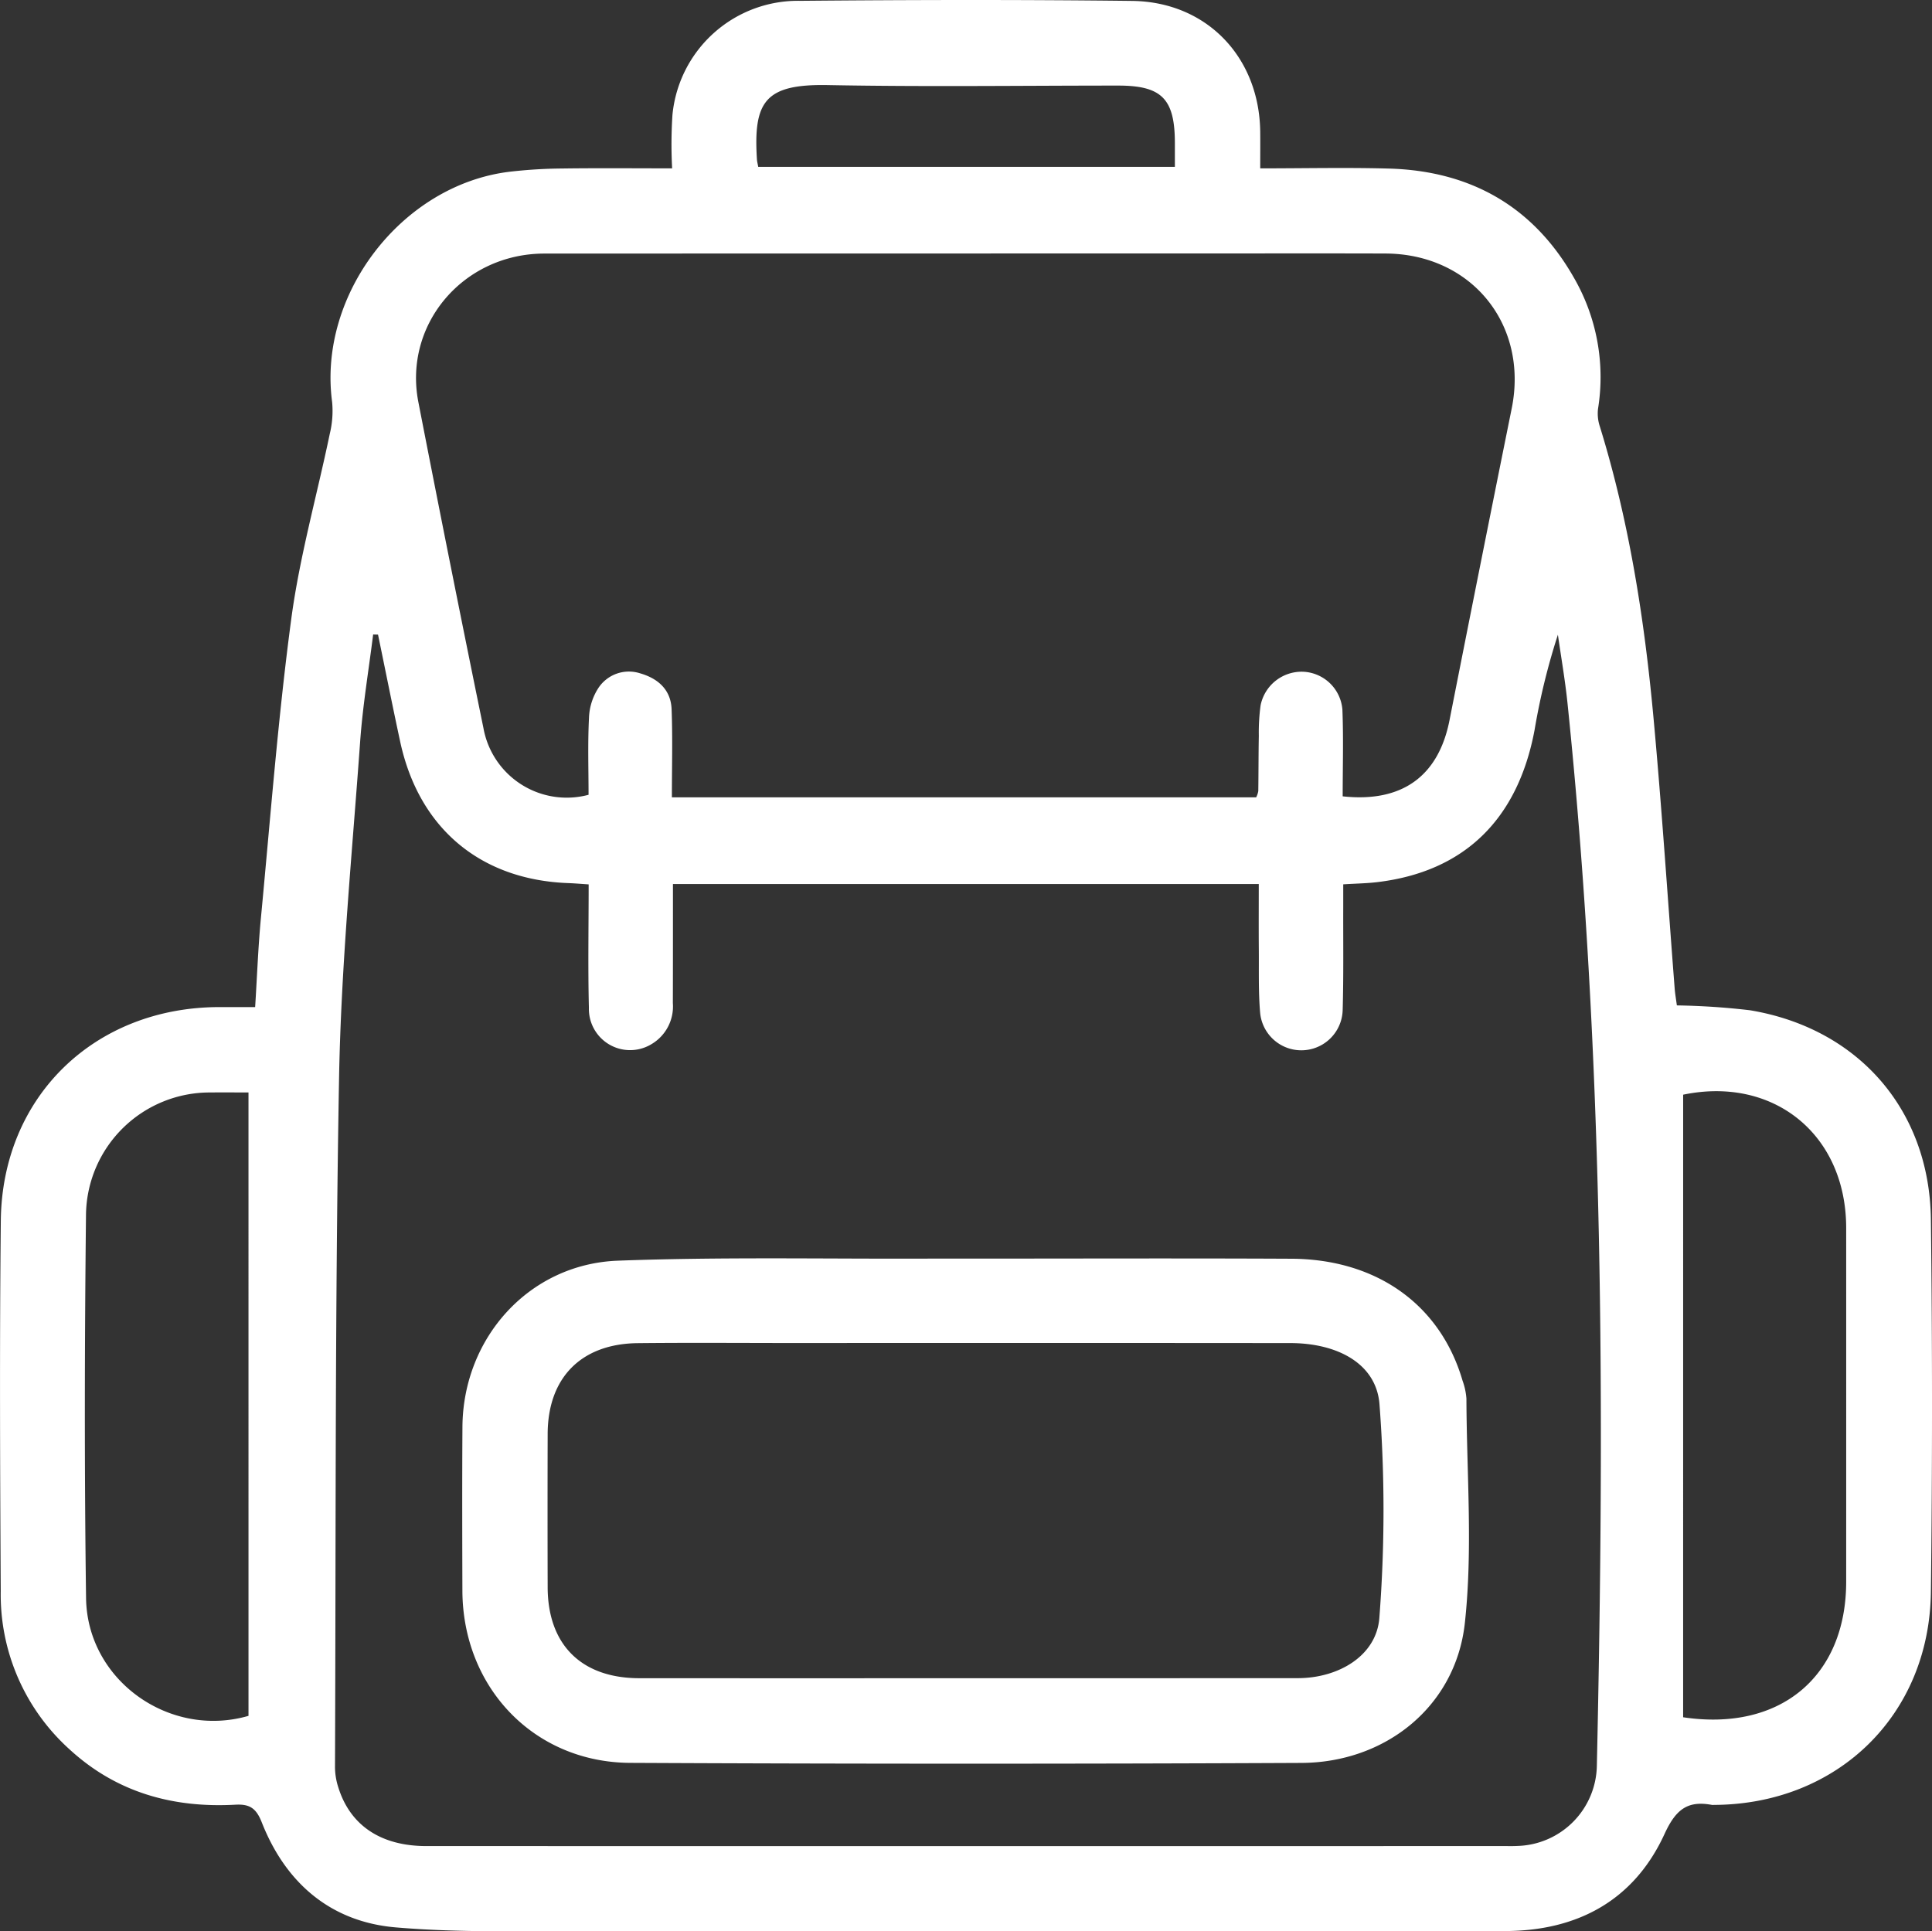 <svg id="Groupe_4240" data-name="Groupe 4240" xmlns="http://www.w3.org/2000/svg" xmlns:xlink="http://www.w3.org/1999/xlink" width="261.239" height="261.176" viewBox="0 0 261.239 261.176">
  <rect x="0" y="0" width="261.239" height="261.176" fill="#333333" stroke="none"/>
  <defs>
    <clipPath id="clip-path">
      <rect id="Rectangle_1333" data-name="Rectangle 1333" width="261.239" height="261.176" fill="#fff"/>
    </clipPath>
  </defs>
  <g id="Groupe_4239" data-name="Groupe 4239" clip-path="url(#clip-path)">
    <path id="Tracé_10150" data-name="Tracé 10150" d="M34.5,136.19c.265-4.194.408-8.142.782-12.069,1.282-13.475,2.307-26.988,4.1-40.4,1.128-8.44,3.477-16.715,5.214-25.076a13.018,13.018,0,0,0,.314-4.274C42.96,39.848,54.3,25.022,68.869,23.229a66.181,66.181,0,0,1,7.162-.442c4.786-.067,9.574-.02,14.853-.02a61.061,61.061,0,0,1,.043-7.236A17.055,17.055,0,0,1,108.241.112c14.943-.135,29.891-.165,44.834.012,10.1.119,17.229,7.621,17.328,17.731.016,1.542,0,3.084,0,4.913,5.986,0,11.683-.129,17.372.027,10.972.3,19.483,5.051,24.982,14.653A26.877,26.877,0,0,1,216.077,55.3a5.586,5.586,0,0,0,.257,2.4c3.955,12.812,6.01,25.986,7.239,39.285,1.126,12.2,1.92,24.433,2.867,36.651.056.725.182,1.444.3,2.328a96.941,96.941,0,0,1,9.883.655c14.639,2.435,24.288,13.462,24.467,28.294q.3,25.182,0,50.369c-.2,16.688-12.66,28.737-29.334,28.8a1.438,1.438,0,0,1-.277,0c-3.35-.63-4.912.676-6.414,3.946-4.138,9.01-11.819,13.1-21.591,13.113q-61.856.074-123.712,0c-8.755-.008-17.551.248-26.253-.495-8.8-.751-14.888-6-18.116-14.211-.758-1.929-1.657-2.485-3.566-2.38-8.44.463-16.07-1.647-22.414-7.475A28.159,28.159,0,0,1,.1,215.174c-.094-16.7-.163-33.4.01-50.093.174-16.779,12.669-28.859,29.522-28.89,1.547,0,3.094,0,4.872,0m16.62-50.368-.669-.018c-.6,4.818-1.409,9.62-1.755,14.457-1.086,15.167-2.581,30.336-2.853,45.523-.557,31.071-.424,62.154-.55,93.232a9.093,9.093,0,0,0,.45,2.7c1.611,5.159,5.776,7.932,11.9,7.932q72.92.009,145.84,0c.554,0,1.109.016,1.66-.016A11.052,11.052,0,0,0,215.921,238.8c1.055-47.964.976-95.9-3.967-143.7-.321-3.1-.859-6.179-1.3-9.267A90.9,90.9,0,0,0,207.5,98.716c-2.27,12.117-9.523,19.169-21.257,20.576-1.439.172-2.895.192-4.615.3,0,1.162,0,2.155,0,3.149-.015,4.612.055,9.226-.076,13.835a5.593,5.593,0,0,1-11.155.439c-.25-2.839-.16-5.709-.184-8.566-.024-2.93-.006-5.859-.006-8.9H90.994c0,1.112,0,2.1,0,3.094,0,4.336,0,8.671-.013,13.007a5.916,5.916,0,0,1-2.931,5.578,5.572,5.572,0,0,1-8.421-4.938c-.136-5.509-.033-11.025-.033-16.692-1.1-.071-1.91-.143-2.716-.172-11.9-.427-20.234-7.4-22.764-19.112-1.041-4.822-2-9.66-3-14.491m39.731,22h79.012a3.128,3.128,0,0,0,.283-.838c.036-2.49.024-4.979.071-7.468a27.146,27.146,0,0,1,.24-4.132,5.662,5.662,0,0,1,5.777-4.543,5.57,5.57,0,0,1,5.284,5.1c.155,3.929.039,7.869.039,11.749,8.081.876,12.963-2.772,14.444-10.288q4.16-21.107,8.418-42.2c2.274-11.346-5.484-20.877-17.087-20.919-8.577-.03-17.155-.007-25.733-.007q-43.994,0-87.988.014c-10.971.015-19.082,9.567-17.037,20.084q4.289,22.066,8.8,44.091a11.443,11.443,0,0,0,14.213,9.016c0-3.436-.12-6.933.059-10.414A7.916,7.916,0,0,1,80.938,93a4.943,4.943,0,0,1,5.632-1.94c2.424.7,4.141,2.23,4.241,4.843.15,3.936.039,7.881.039,11.918M227.588,232.23c13.15,1.975,22.044-5.538,22.047-18.326q.006-23.92,0-47.841c-.007-12.652-9.823-20.564-22.045-18.025ZM33.6,147.737c-1.706,0-3.447-.016-5.188,0A16.74,16.74,0,0,0,11.63,164.129c-.189,17.326-.227,34.659.007,51.985.15,11.113,11.275,19.02,21.964,15.925Zm68.926-125.17h56.337v-3.2c0-6-1.761-7.793-7.668-7.794-13.088,0-26.179.18-39.263-.066-8.45-.158-10.089,2.179-9.579,10.08.018.266.092.527.173.978" transform="translate(0 0)" fill="#fff"/>
    <path id="Tracé_10151" data-name="Tracé 10151" d="M152.882,230.113c14.579,0,29.156-.054,43.734.017,11.571.057,20.16,6.241,23.149,16.485a9.087,9.087,0,0,1,.524,2.42c.033,10.125.879,20.345-.212,30.352-1.231,11.289-10.726,18.873-22.083,18.926q-45.394.212-90.789-.007c-13.034-.075-22.637-10.228-22.677-23.293-.023-7.381-.041-14.763.006-22.143.075-12.028,9.009-22.029,21.027-22.477,14.005-.522,28.041-.223,42.063-.279,1.753-.007,3.506,0,5.259,0m-.448,56.746q22.54,0,45.08-.01c5.484-.01,10.616-3.029,11-8.152a188.85,188.85,0,0,0,.018-28.9c-.429-5.45-5.624-8.256-12.068-8.262q-33.326-.029-66.652-.007c-7.191,0-14.382-.059-21.572.017-7.652.081-12.162,4.671-12.184,12.275q-.03,10.371,0,20.742c.021,7.778,4.575,12.289,12.4,12.294q21.987.013,43.974,0" transform="translate(-22.004 -59.908)" fill="#fff"/>
  </g>
</svg>
